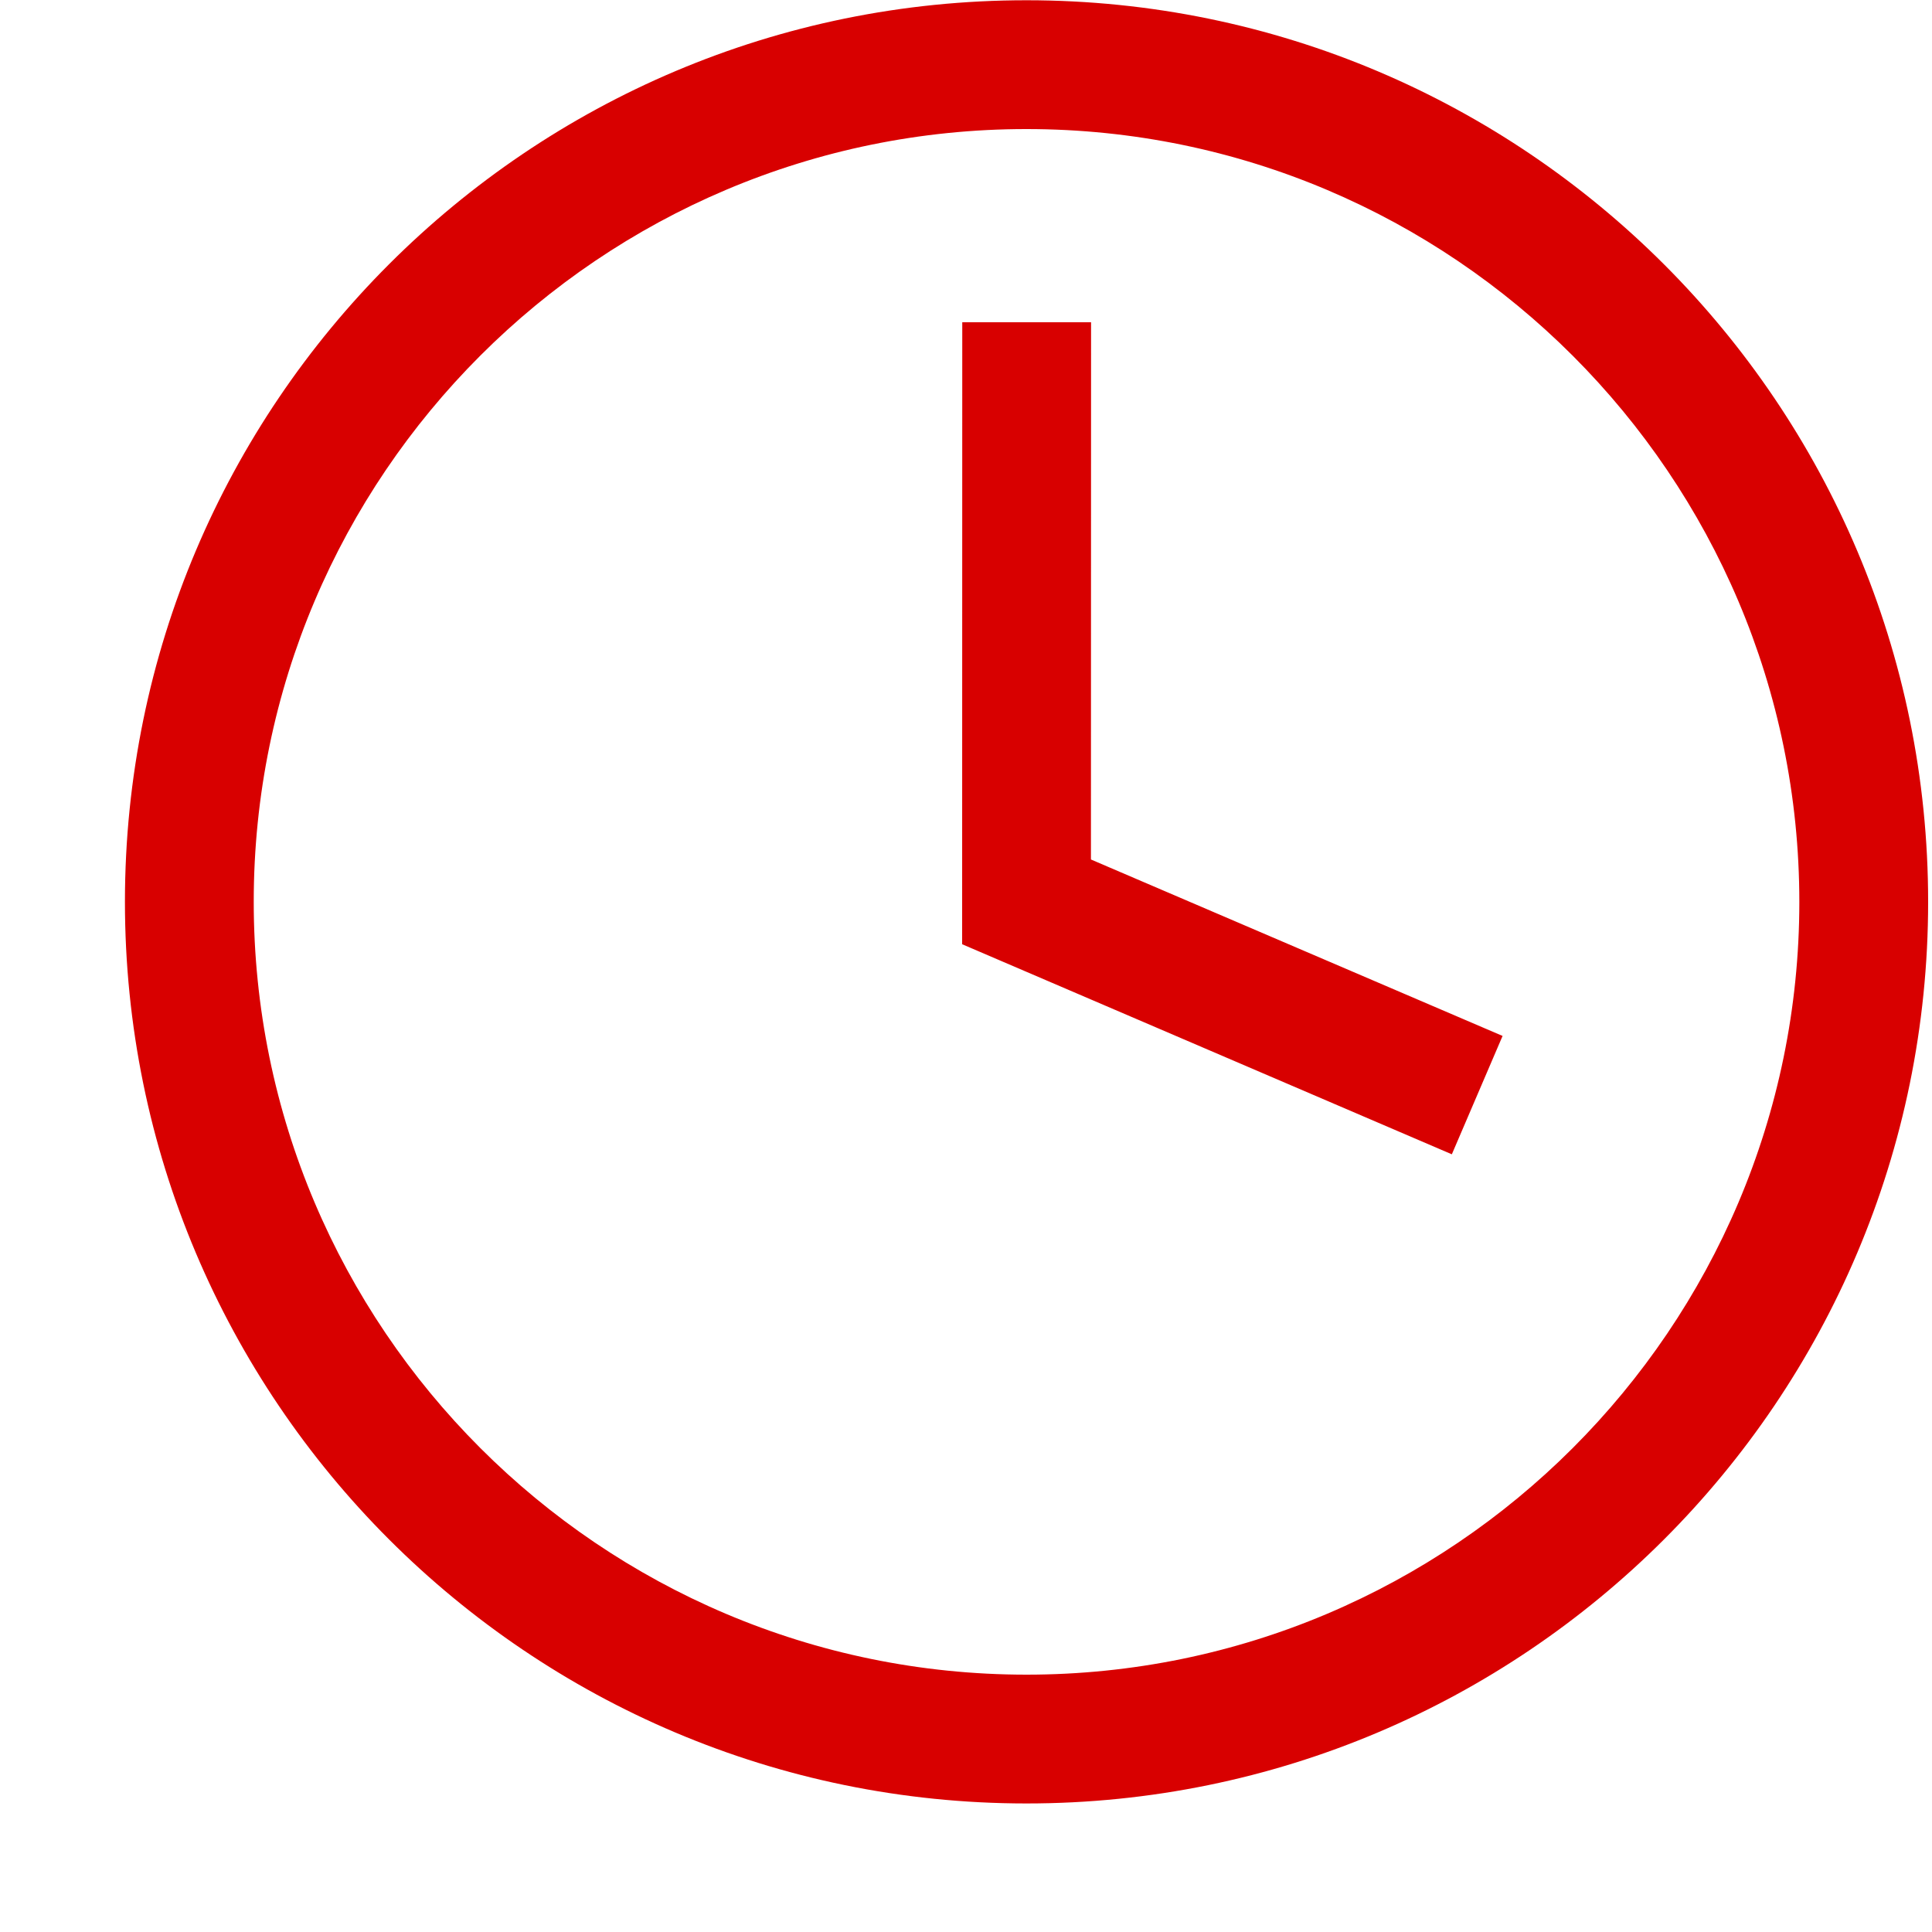 <svg width="15" height="15" viewBox="0 0 15 15" fill="none" xmlns="http://www.w3.org/2000/svg">
<path fill-rule="evenodd" clip-rule="evenodd" d="M1.97 7C1.969 10.309 4.66 13.001 7.968 13.002C11.277 13.003 13.969 10.312 13.97 7.004C13.97 3.695 11.28 1.003 7.971 1.002C4.663 1.001 1.97 3.692 1.97 7ZM0.97 7C0.971 3.134 4.105 0.001 7.971 0.002C11.837 0.003 14.971 3.138 14.97 7.004C14.969 10.87 11.834 14.003 7.968 14.002C4.102 14.001 0.969 10.866 0.97 7ZM7.47 7.331L11.272 8.962L11.666 8.043L8.47 6.673L8.471 2.502L7.471 2.502L7.47 7.331Z" fill="#D80000"/>
</svg>
